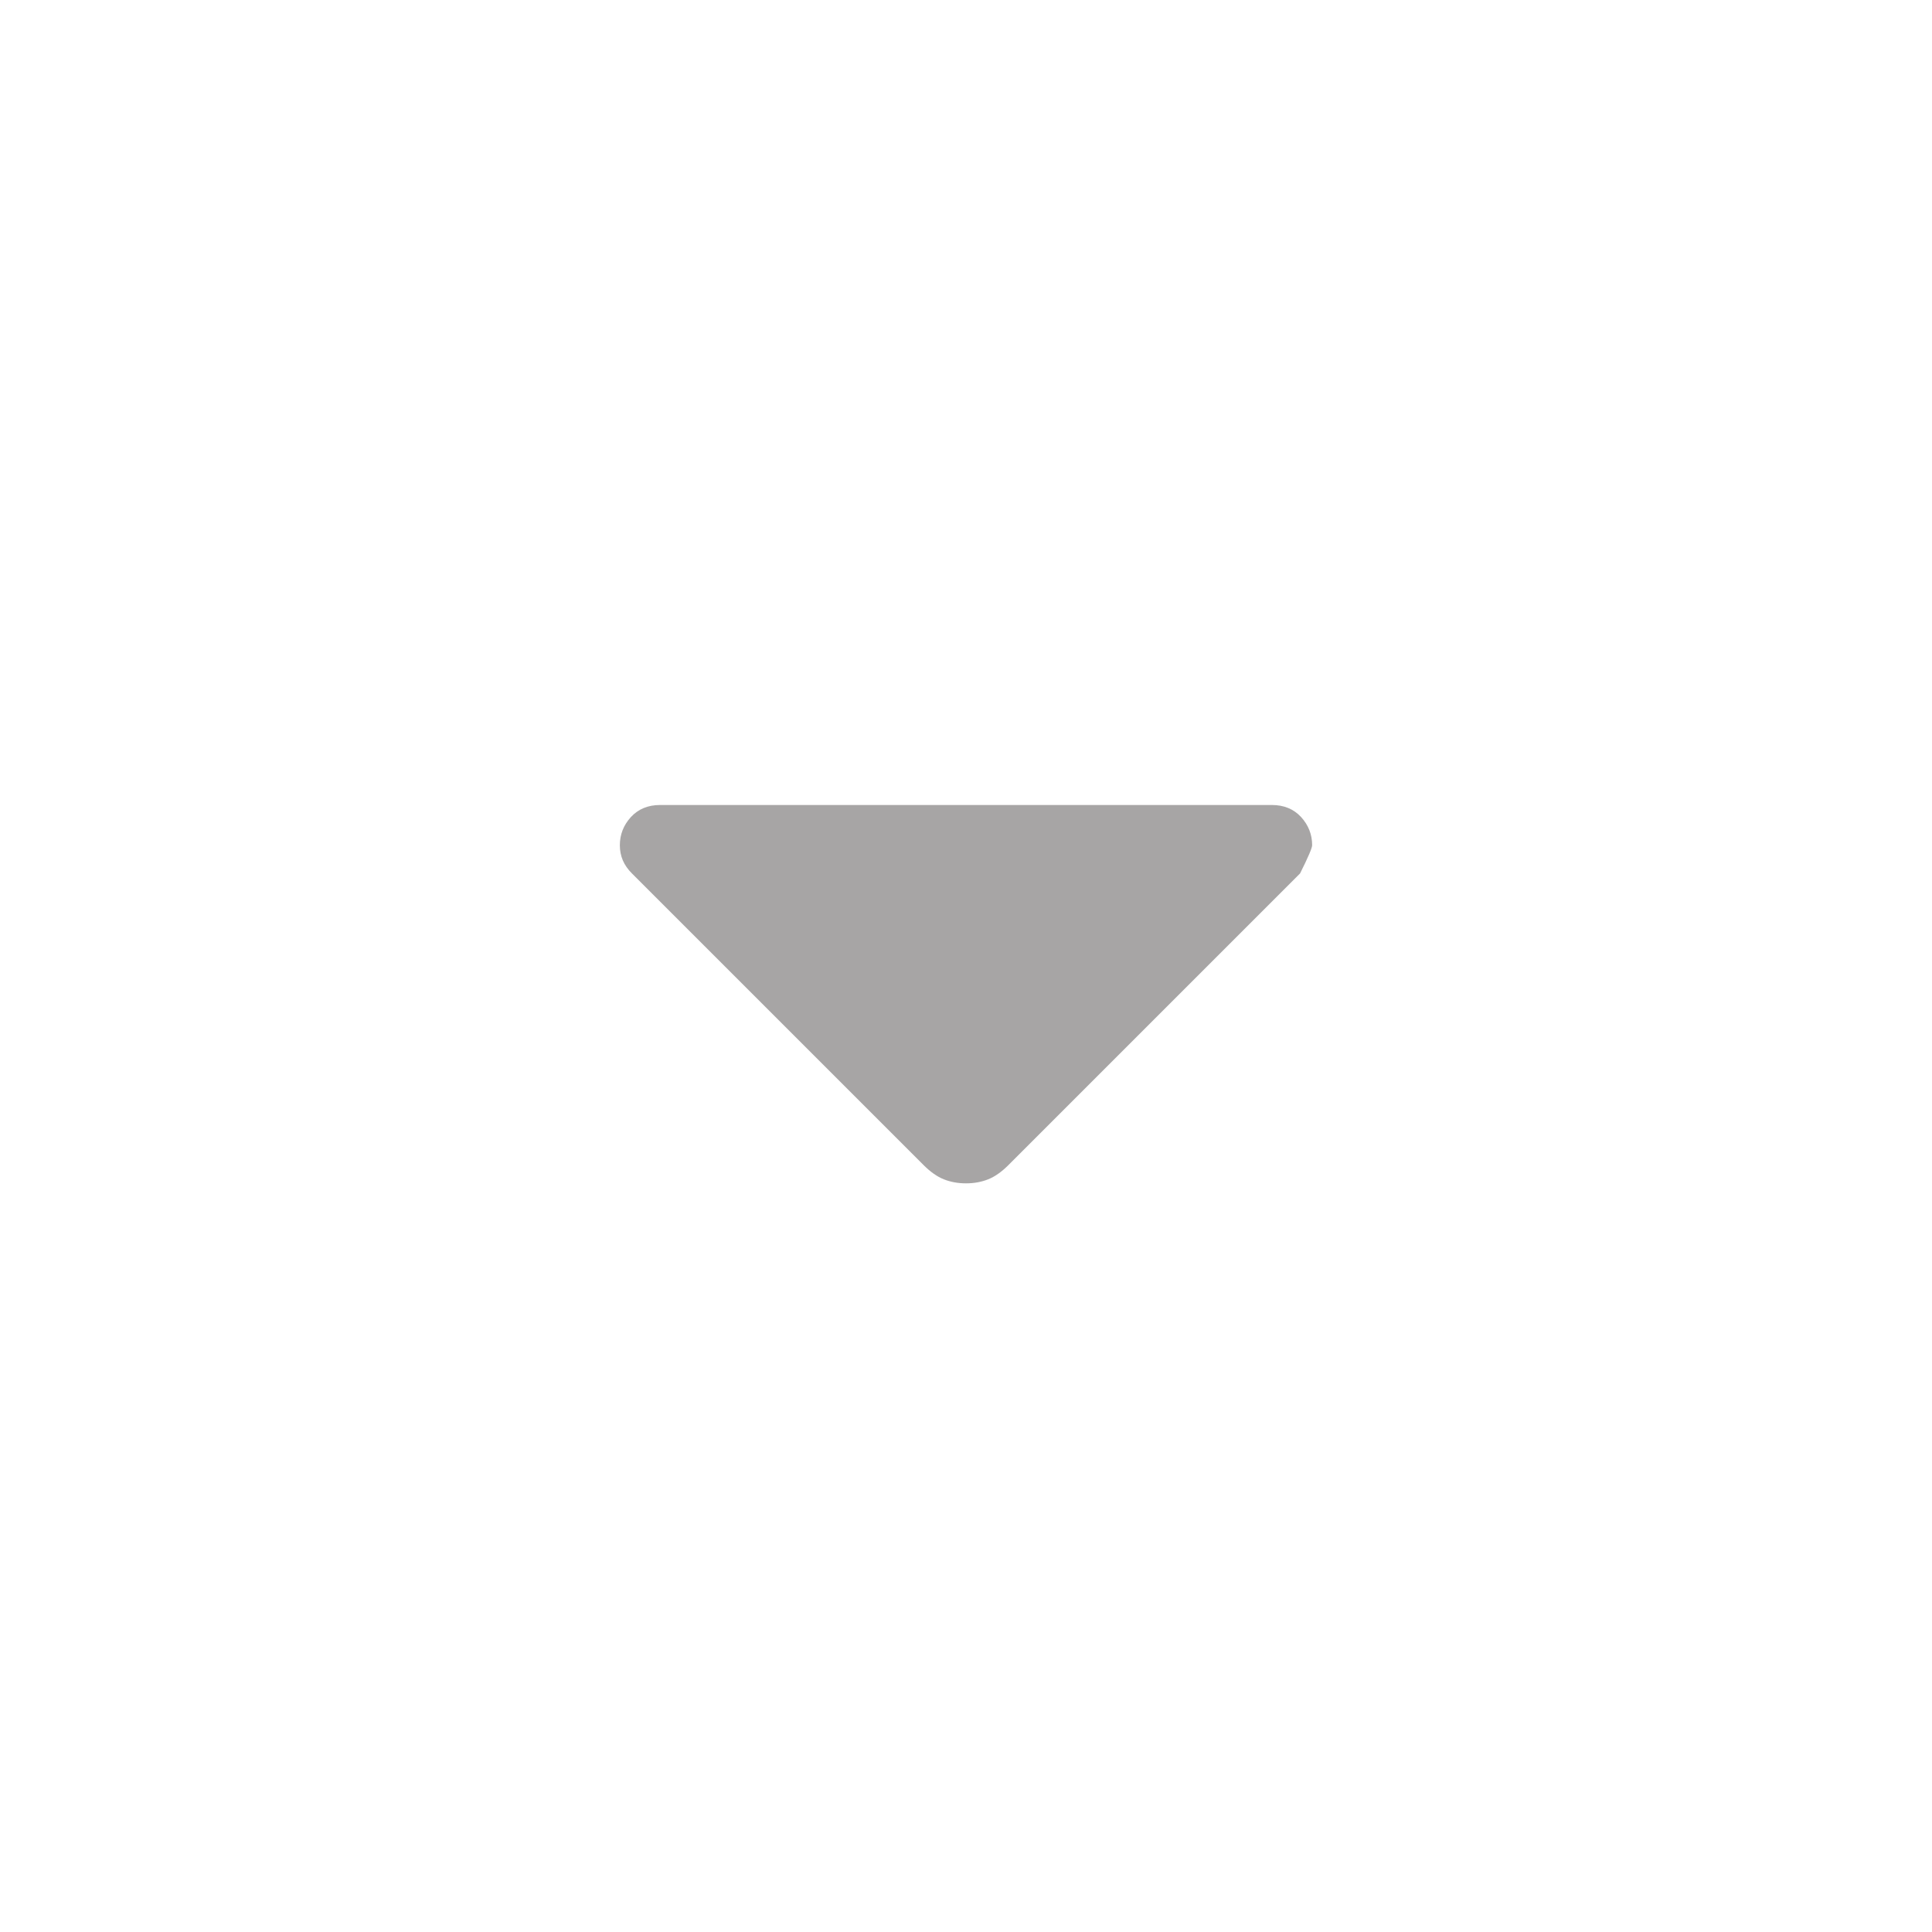 <svg width="24" height="24" viewBox="0 0 24 24" fill="none" xmlns="http://www.w3.org/2000/svg">
<path d="M11.475 14.475L7.85 10.85C7.8 10.8 7.762 10.746 7.737 10.688C7.712 10.629 7.7 10.567 7.7 10.5C7.7 10.367 7.746 10.25 7.837 10.15C7.929 10.05 8.05 10 8.2 10H15.8C15.95 10 16.071 10.05 16.163 10.15C16.254 10.25 16.3 10.367 16.3 10.5C16.3 10.533 16.25 10.65 16.15 10.85L12.525 14.475C12.442 14.558 12.358 14.617 12.275 14.65C12.192 14.683 12.1 14.7 12 14.7C11.9 14.7 11.808 14.683 11.725 14.65C11.642 14.617 11.558 14.558 11.475 14.475Z" fill="#A7A5A5"/>
</svg>
